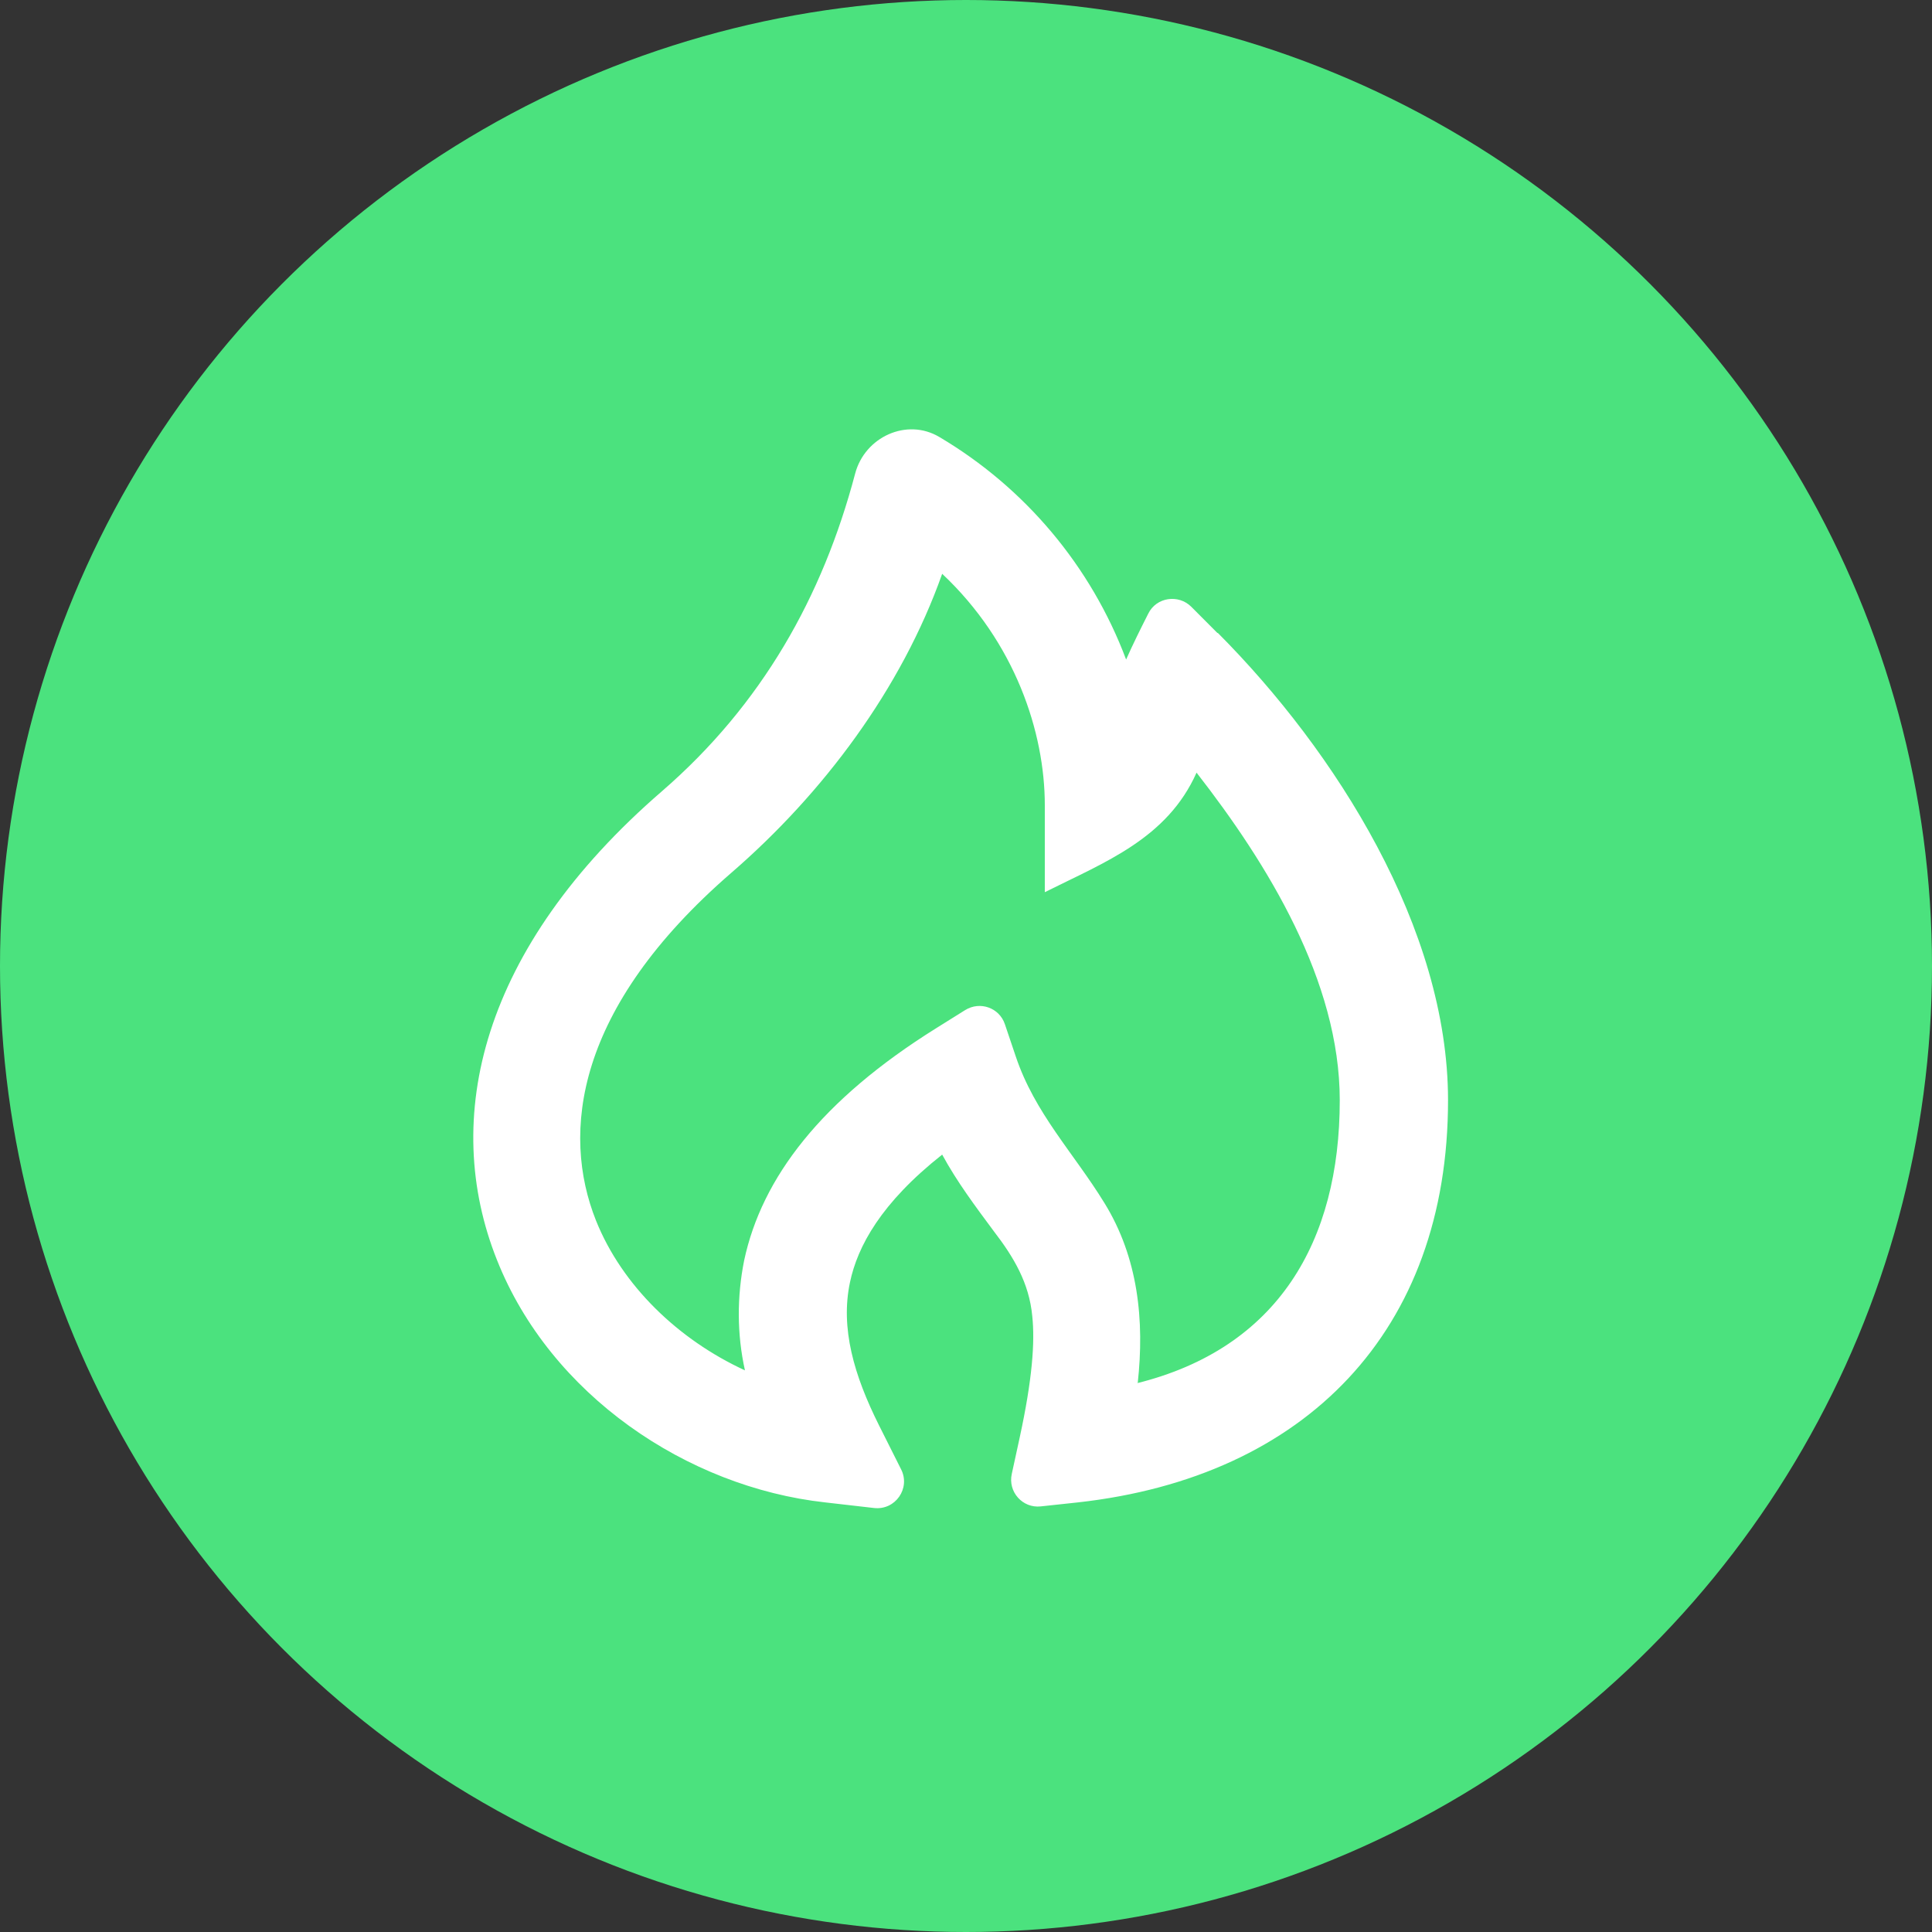 <svg width="24" height="24" viewBox="0 0 24 24" fill="none" xmlns="http://www.w3.org/2000/svg">
<rect x="0" y="0" width="24" height="24" fill="#333333" stroke="none"/>
<circle cx="12" cy="12" r="12" fill="#4BE27E"/>
<path fill-rule="evenodd" clip-rule="evenodd" d="M15.123 7.863L14.799 7.538C14.639 7.378 14.364 7.418 14.264 7.623C14.168 7.813 14.073 8.003 13.989 8.193C13.553 7.033 12.733 6.058 11.668 5.428C11.264 5.188 10.743 5.428 10.623 5.883C10.219 7.413 9.464 8.753 8.224 9.828C5.969 11.778 5.474 13.898 6.174 15.653C6.839 17.328 8.534 18.473 10.248 18.663L10.858 18.733C11.123 18.763 11.313 18.488 11.194 18.253L10.918 17.703C10.608 17.083 10.438 16.498 10.559 15.928C10.653 15.483 10.944 14.943 11.704 14.343C11.889 14.683 12.118 14.988 12.348 15.298C12.594 15.618 12.784 15.938 12.823 16.348C12.858 16.673 12.823 17.138 12.668 17.853L12.569 18.308C12.518 18.533 12.704 18.738 12.928 18.713L13.393 18.663C16.218 18.348 17.988 16.533 17.988 13.668C17.988 11.533 16.593 9.333 15.129 7.863H15.123ZM14.133 17.183C14.219 16.403 14.139 15.623 13.719 14.943C13.338 14.323 12.854 13.828 12.618 13.123L12.483 12.723C12.414 12.518 12.174 12.433 11.989 12.548L11.629 12.773C10.204 13.663 9.464 14.628 9.244 15.658C9.154 16.108 9.154 16.573 9.254 17.023C8.429 16.643 7.729 15.973 7.404 15.163C6.969 14.073 7.144 12.523 9.084 10.843C10.223 9.858 11.198 8.558 11.704 7.128C12.608 7.978 12.979 9.093 12.979 10.003V11.083C13.729 10.708 14.498 10.418 14.864 9.598C15.748 10.733 16.643 12.188 16.643 13.668C16.643 15.423 15.873 16.748 14.123 17.183H14.133Z" fill="white"/>
</svg>
